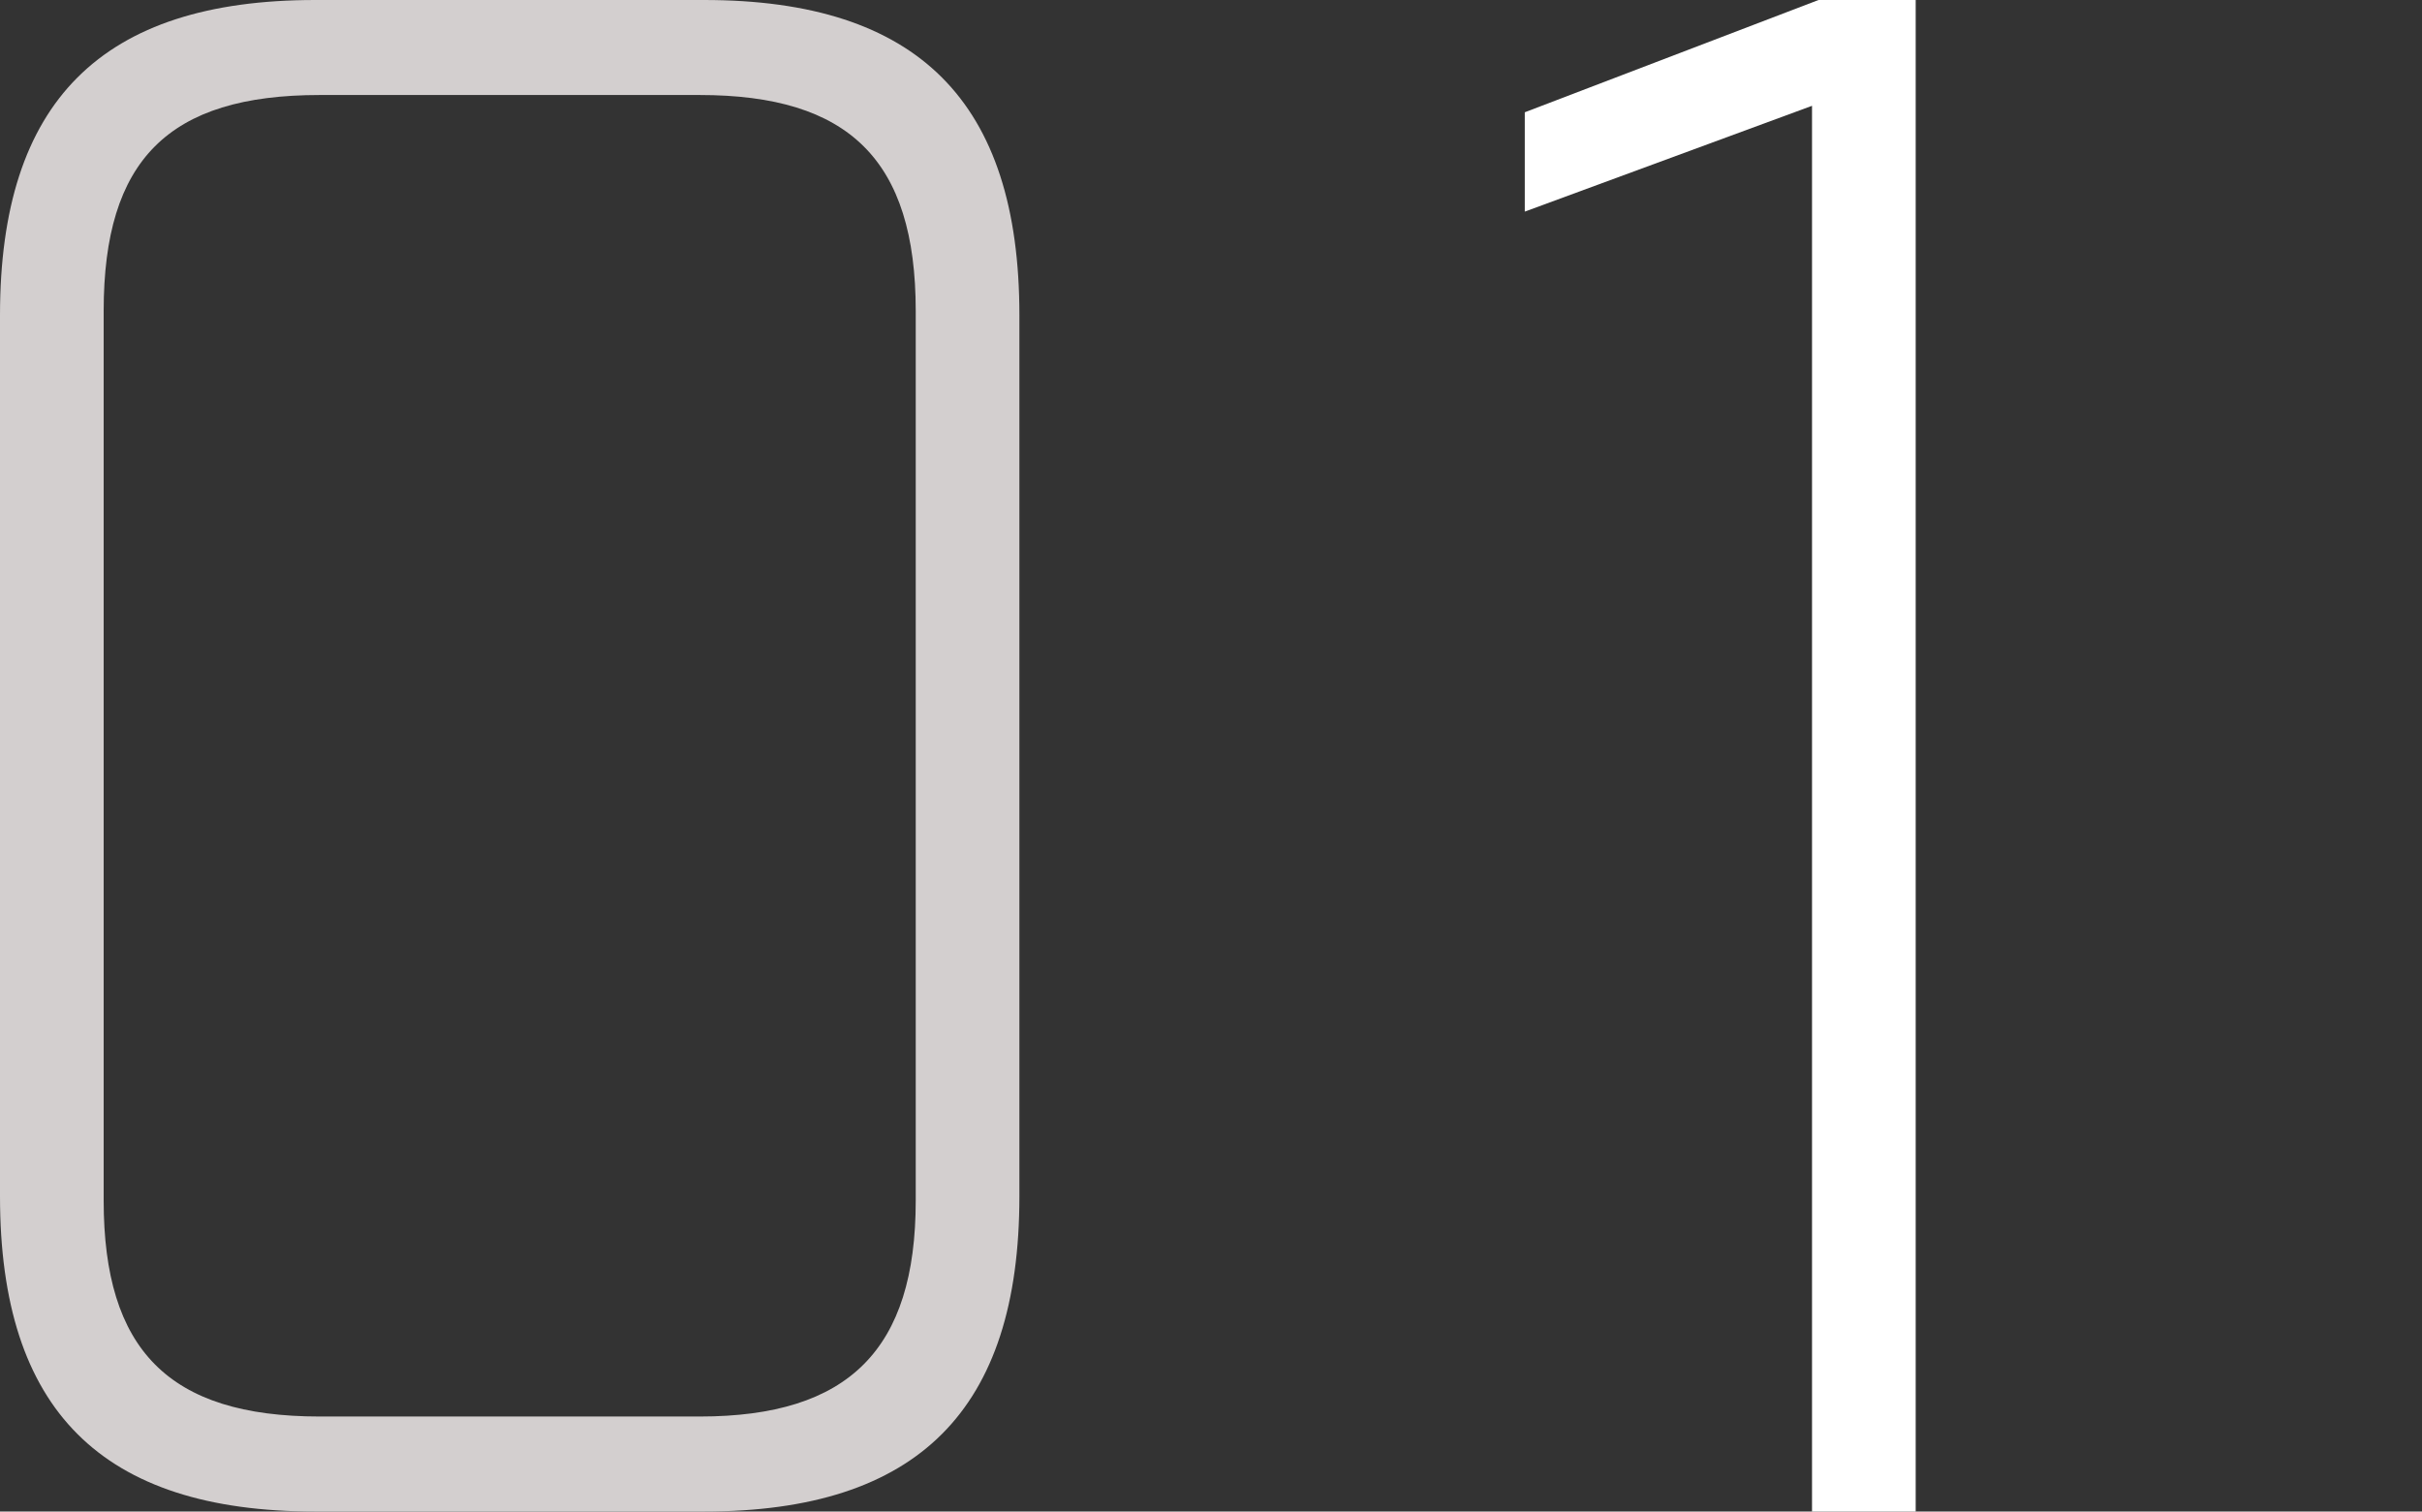<svg xmlns="http://www.w3.org/2000/svg" viewBox="0 0 157 98" width="157" height="98"><rect x="0" y="0" width="157" height="98" fill="#333333" stroke="none"/><path fill="#d3cfcf" d="M45.64,0H20.44C6.58,0,0,6.58,0,20.44V77.56C0,91.42,6.58,98,20.44,98h25.2c13.86,0,20.44-6.58,20.44-20.44V20.44C66.08,6.58,59.5,0,45.64,0ZM59.36,77.84c0,9.66-4.34,14-14,14H20.72c-9.8,0-14-4.34-14-14V20.16c0-9.8,4.2-14,14-14H45.36c9.66,0,14,4.2,14,14Z"/><polygon fill="#fff" points="117.46 98 124.18 98 124.18 0 117.88 0 98.84 7.28 98.84 13.72 117.46 6.86 117.46 98"/></svg>
